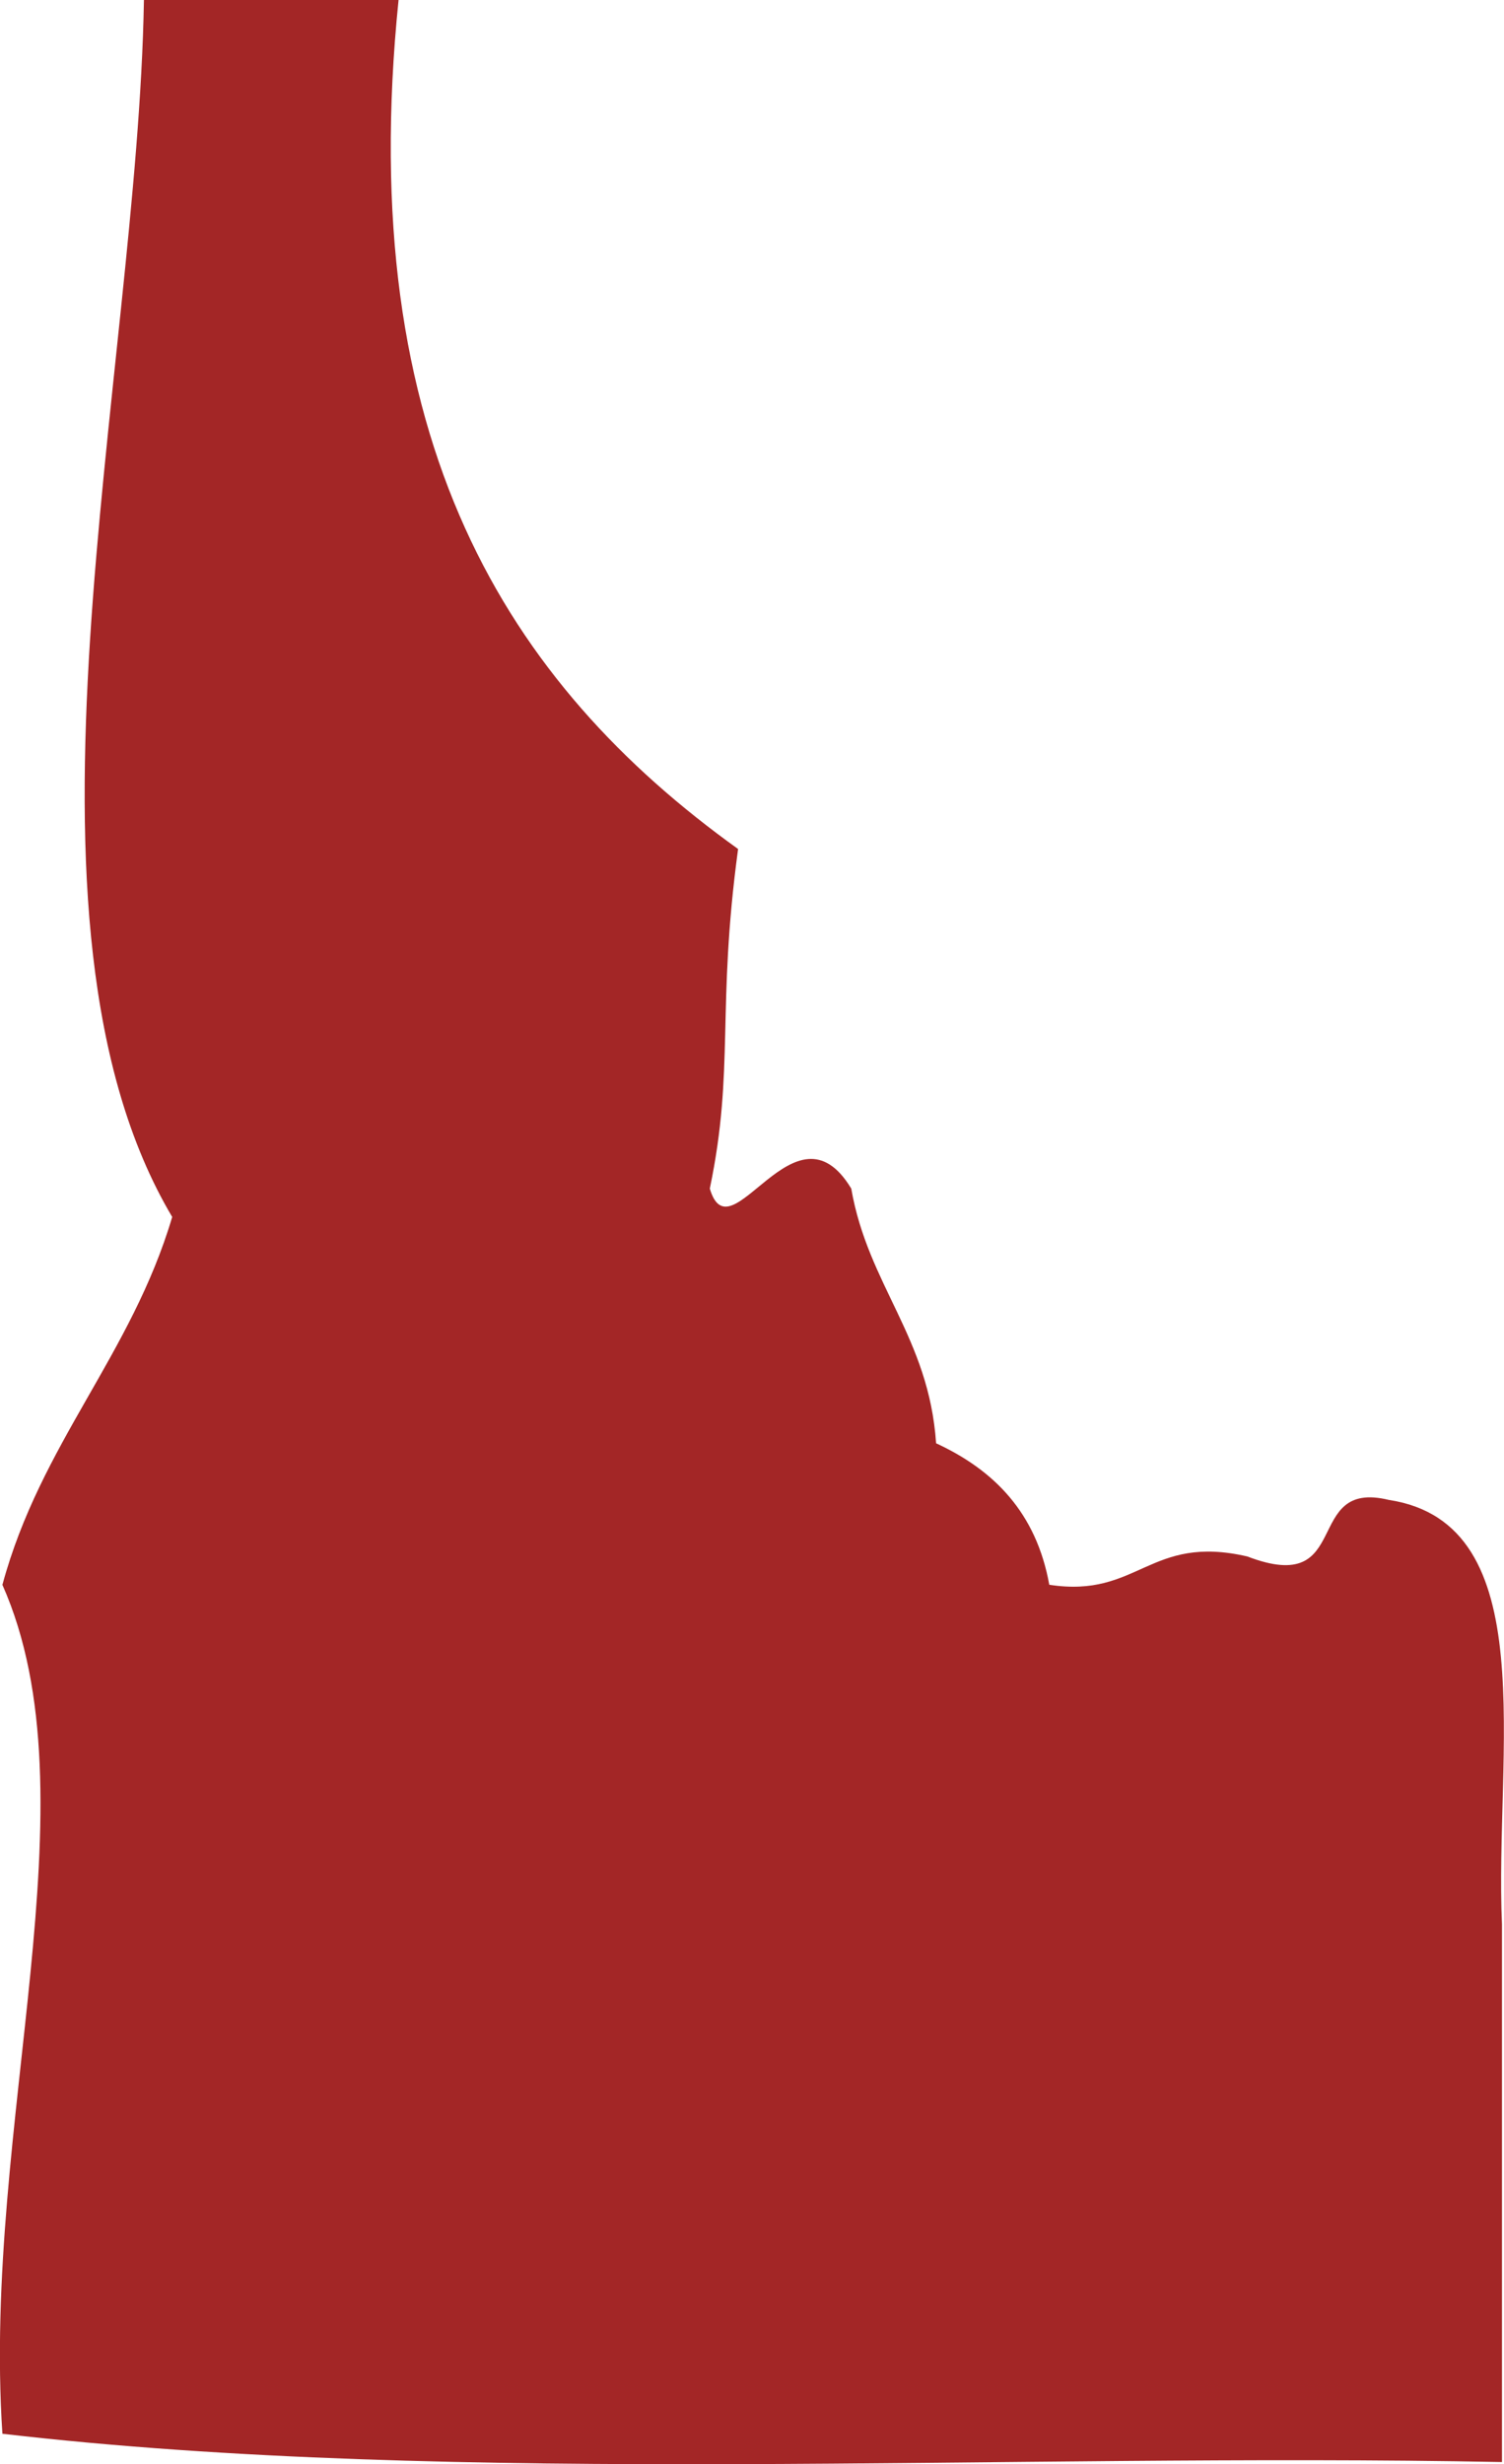<?xml version="1.0" encoding="UTF-8"?> <svg xmlns="http://www.w3.org/2000/svg" id="Layer_2" viewBox="0 0 200 327.63"><g id="Layer_1-2"><path d="M19.14,0h33.86c-5.98,58.66,14.48,90.87,45.15,112.88-2.89,21.33-.43,29.17-3.76,45.15,2.74,9.32,11.32-12.42,18.81,0,2.22,12.83,10.33,19.77,11.28,33.86,7.72,3.57,13.33,9.25,15.05,18.81,11.87,1.84,13.29-6.78,26.34-3.76,14.23,5.45,7.22-10.34,18.81-7.52,20.69,3.14,14.04,33.62,15.05,56.43v71.49c-66.45-1.29-138.74,3.29-199.41-3.76-2.73-41.17,12.65-84.37,0-112.87,5.07-18.76,17.13-30.53,22.58-48.91C-.37,122.65,18.29,50.17,19.14,0Z" style="fill:#a32626; fill-rule:evenodd;"></path></g></svg> 